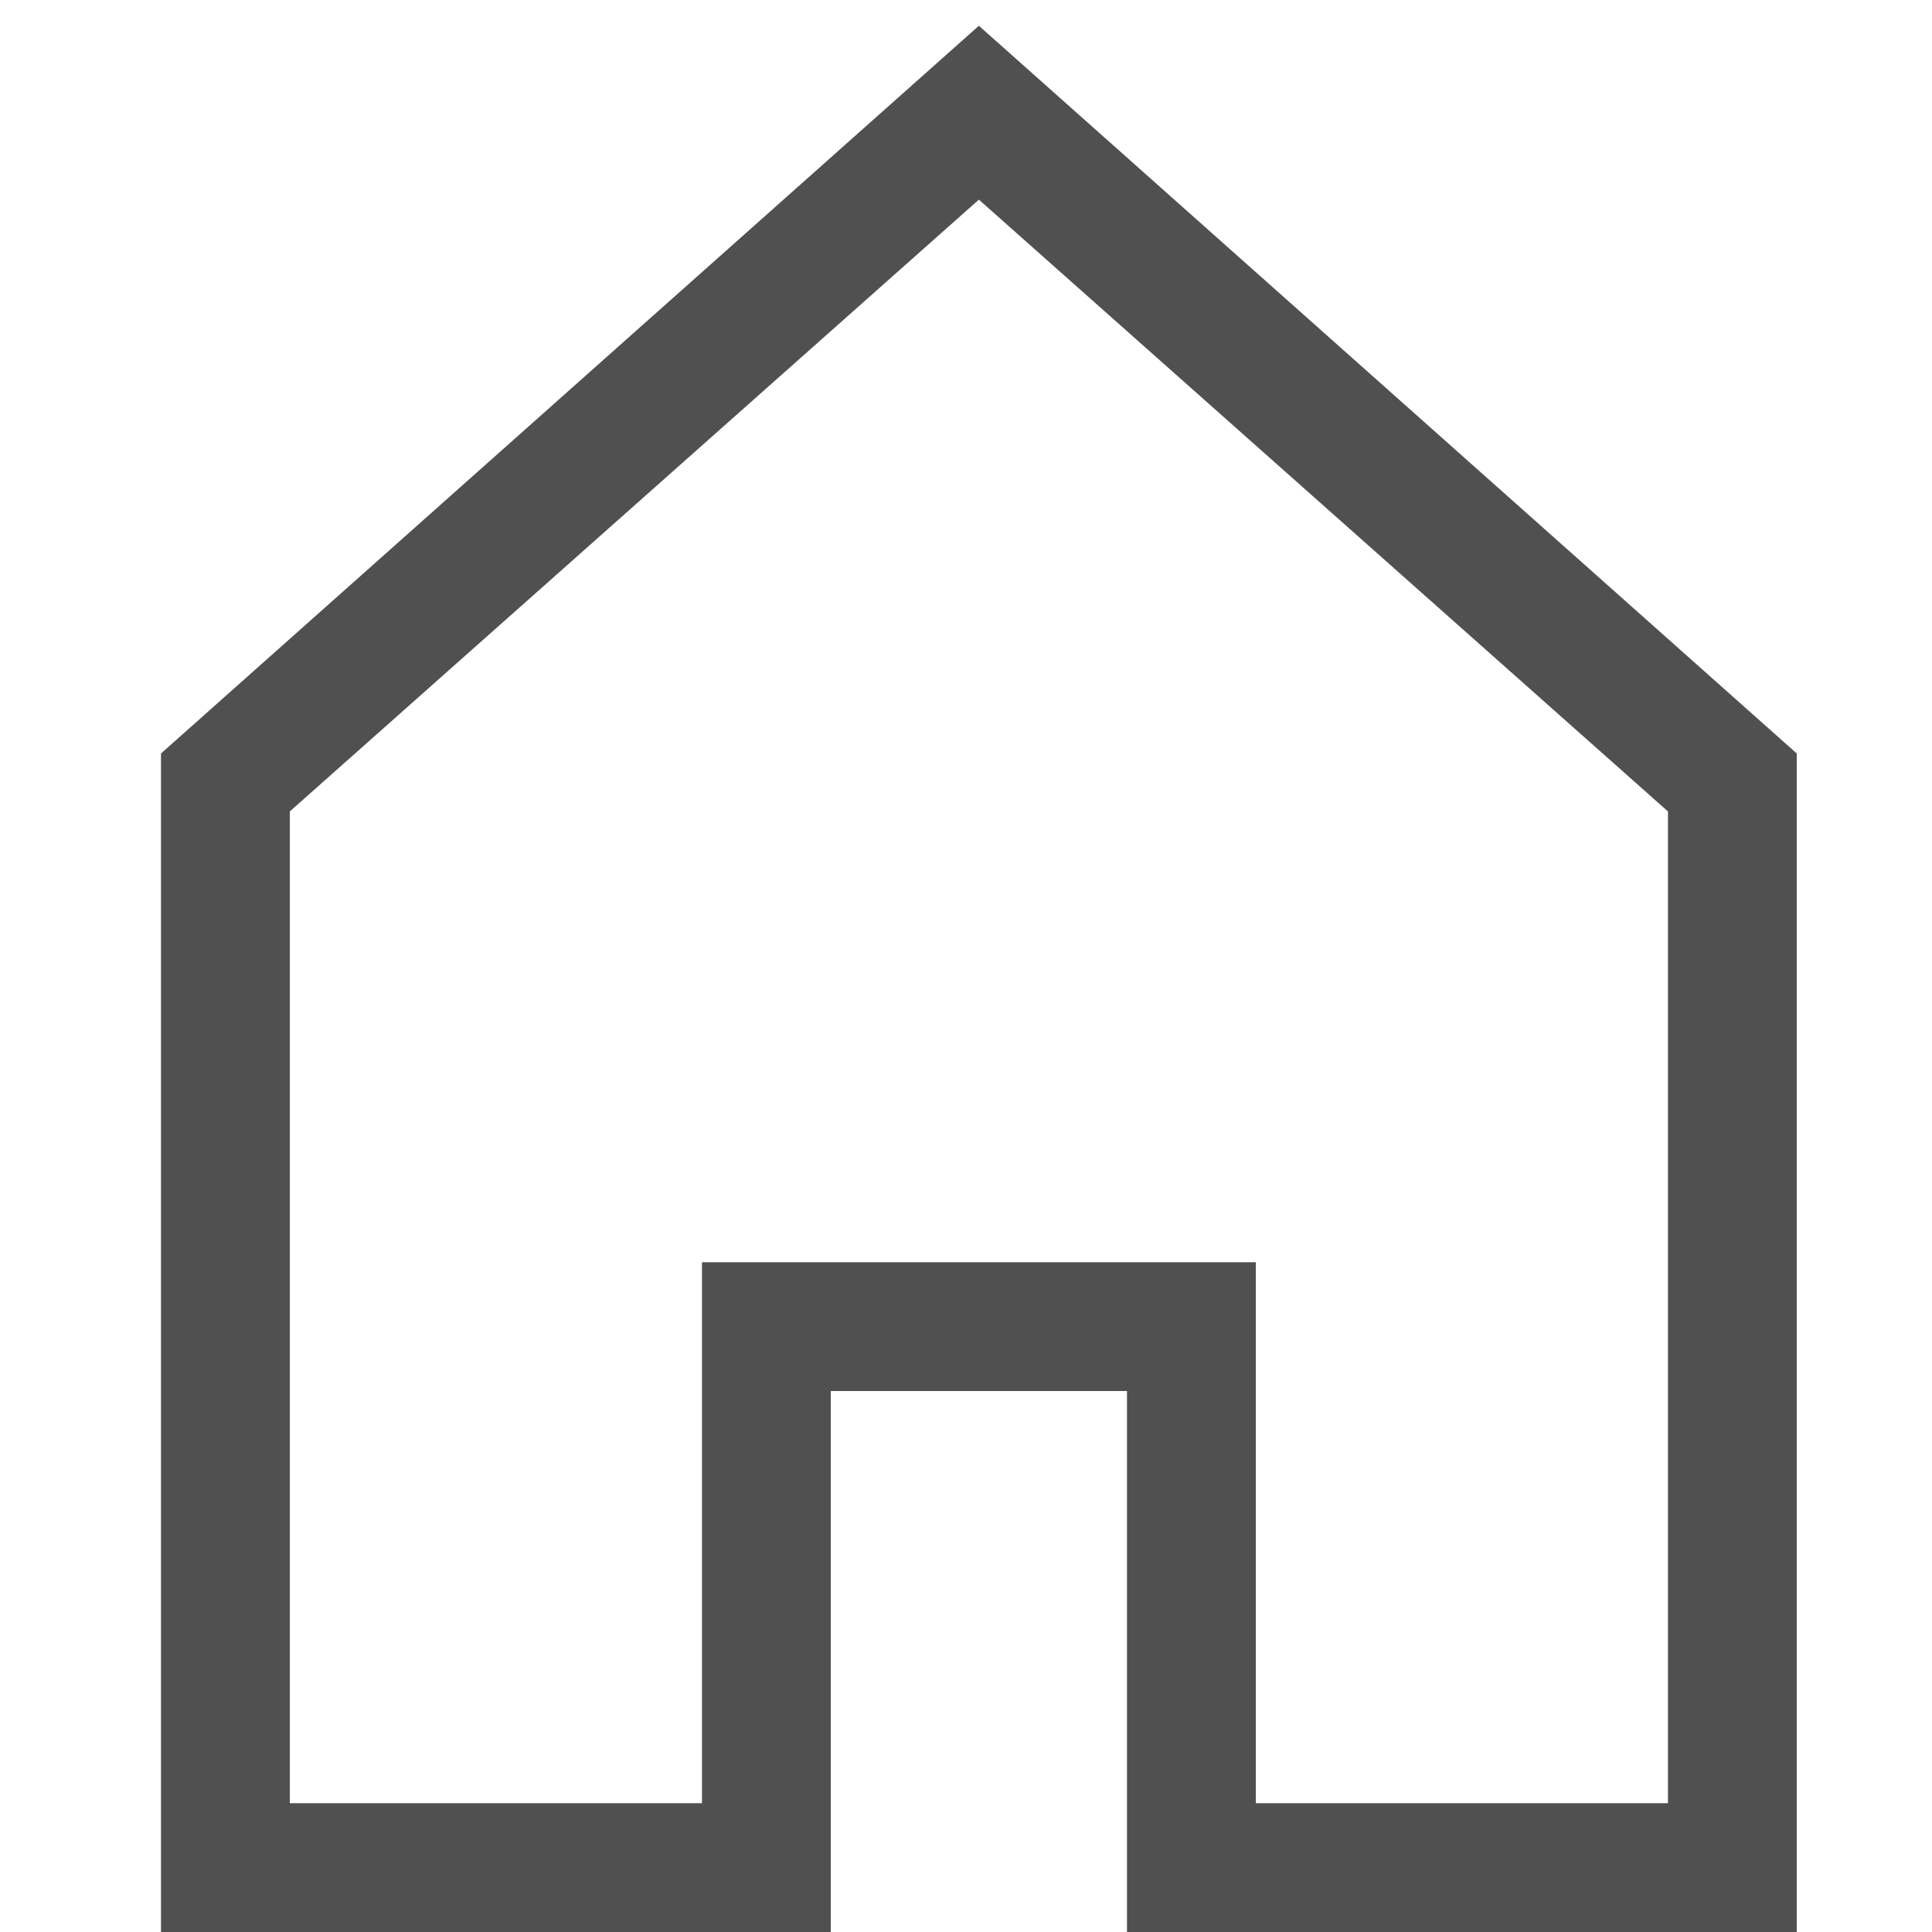 <?xml version="1.0" encoding="utf-8"?>
<!-- Generator: Adobe Illustrator 27.0.1, SVG Export Plug-In . SVG Version: 6.00 Build 0)  -->
<svg version="1.1" id="Ebene_1" xmlns="http://www.w3.org/2000/svg" xmlns:xlink="http://www.w3.org/1999/xlink" x="0px" y="0px"
	 viewBox="0 0 30 30" style="enable-background:new 0 0 30 30;" xml:space="preserve">
<style type="text/css">
	.st0{fill:#505050;}
</style>
<g id="Pfad_15">
	<path class="st0" d="M27.9,30H17.5v-8.4h-4.6V30H2.5V11.7L15.2,0.4l12.7,11.3V30z M19.5,28h6.4V12.6L15.2,3.1L4.5,12.6V28h6.4v-8.4
		h8.6V28z"/>
</g>
</svg>
